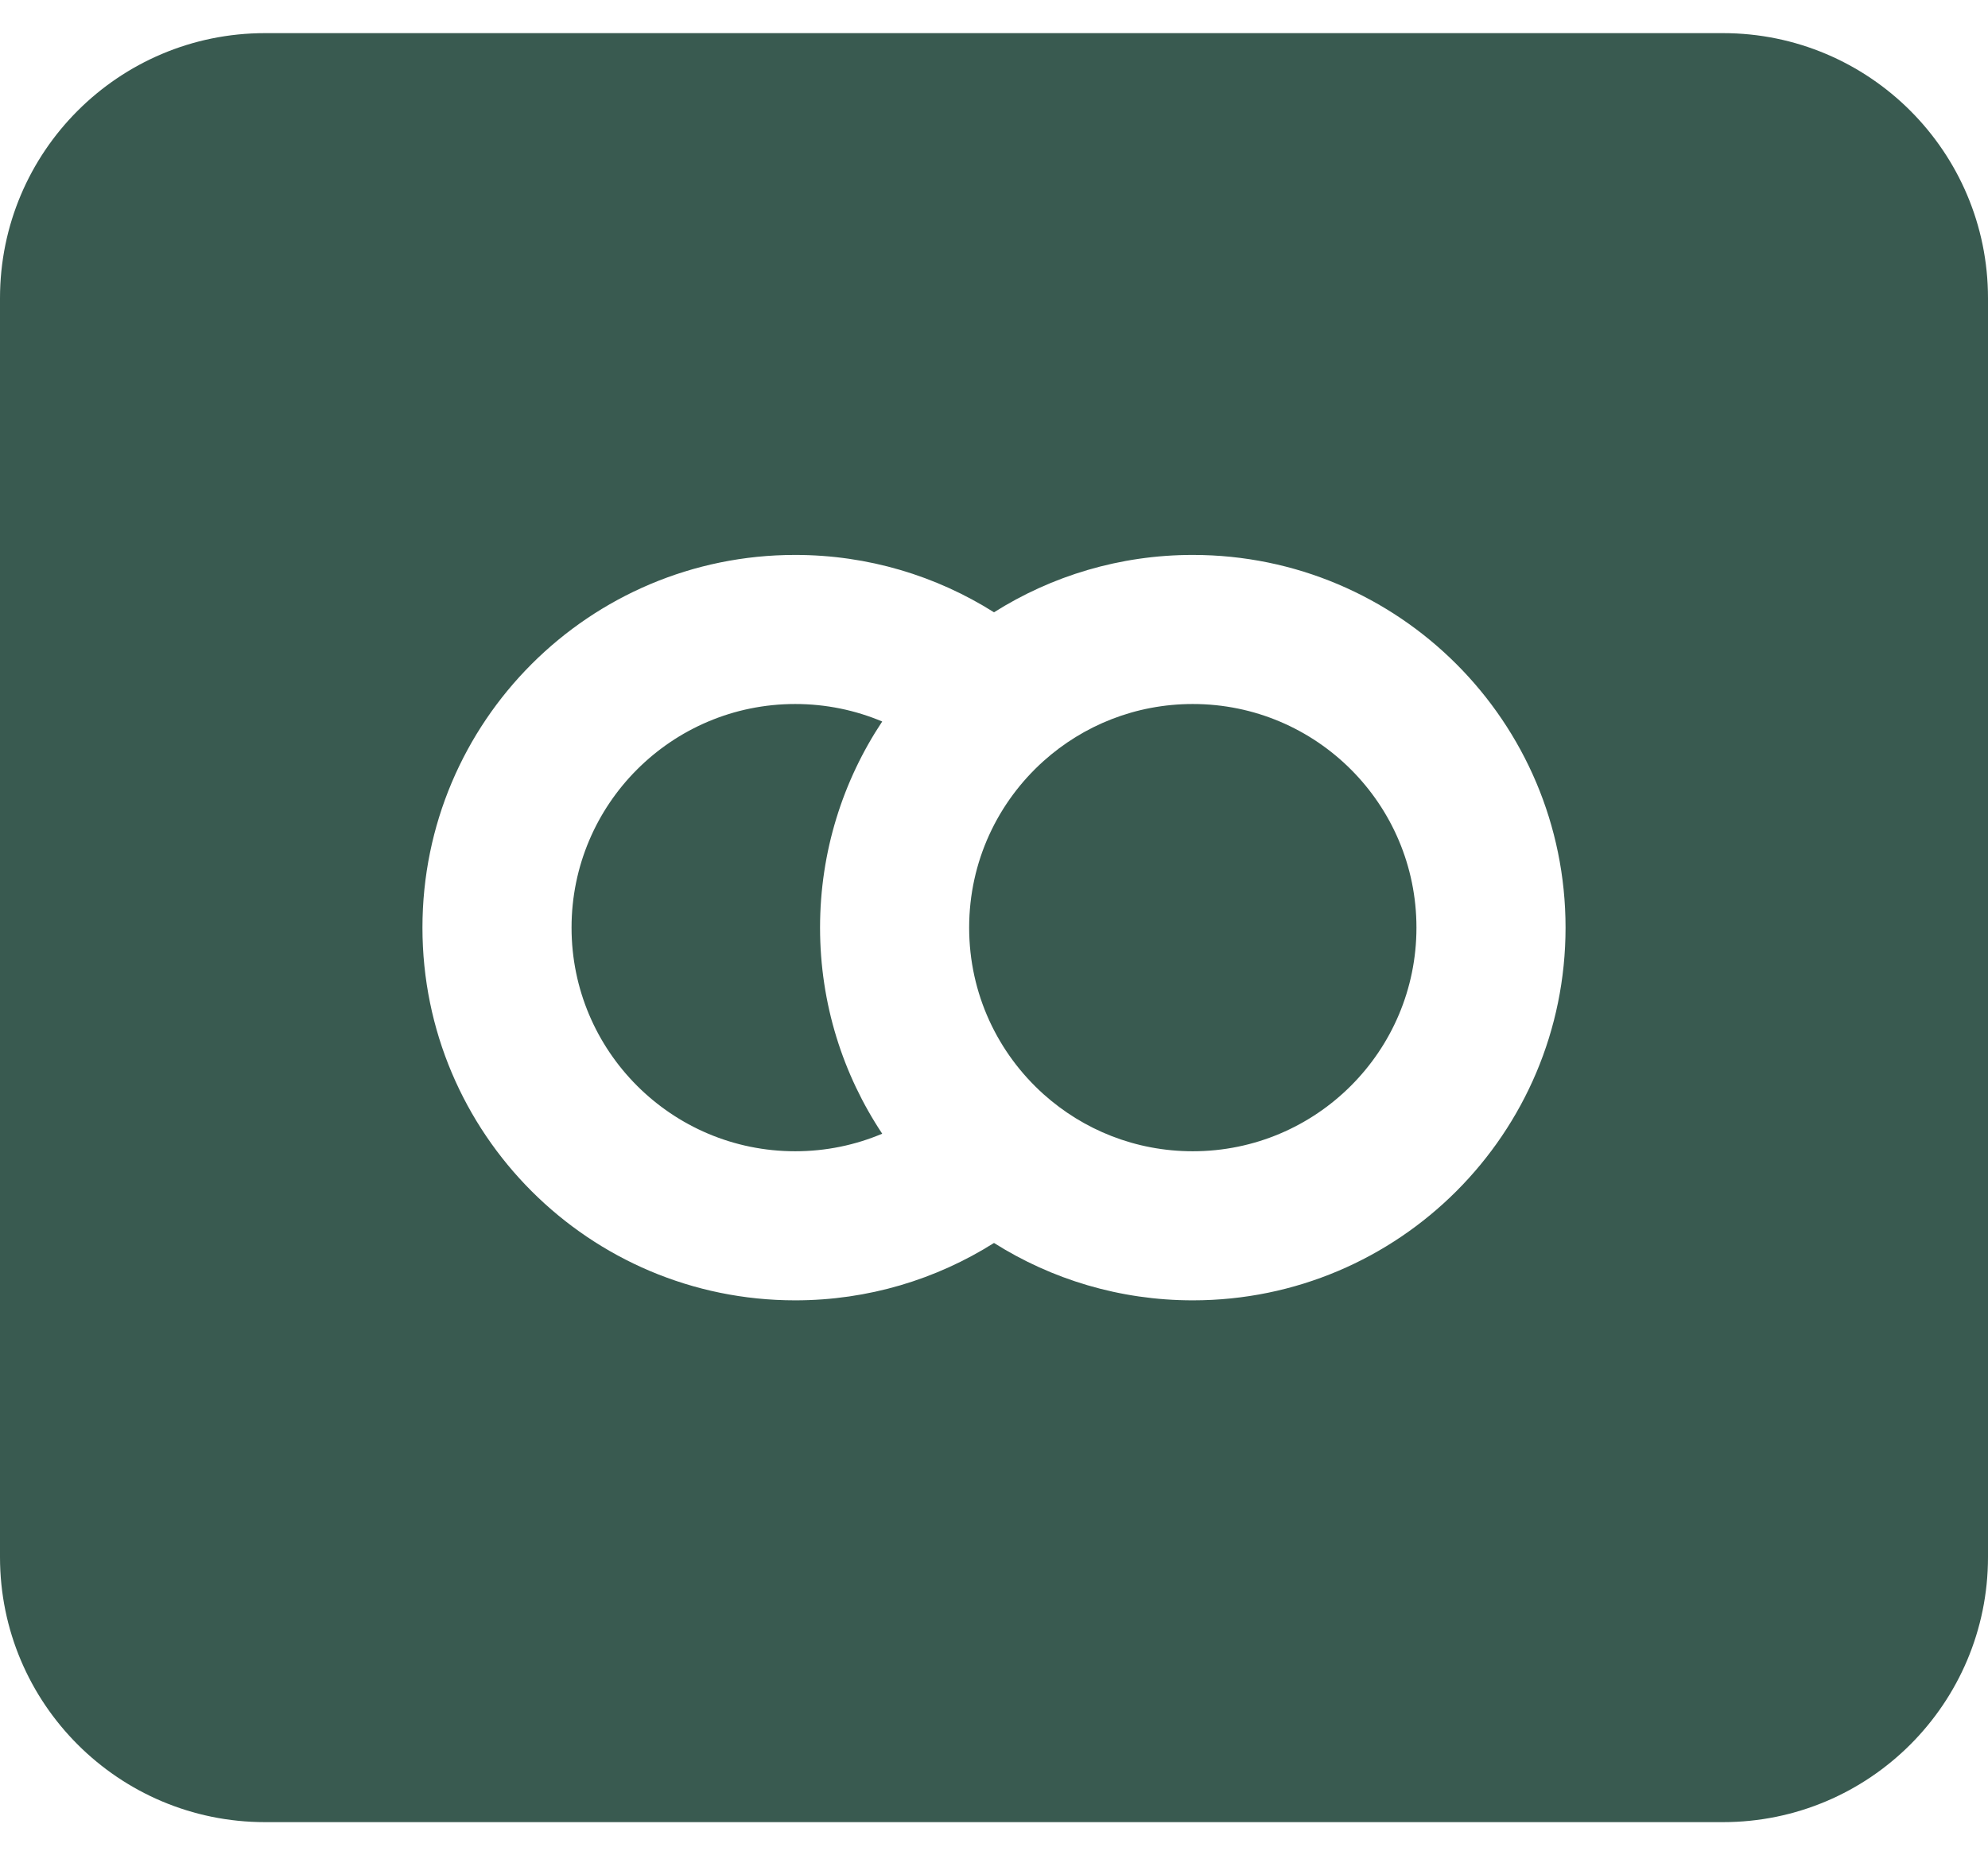 <svg width="30" height="28" viewBox="0 0 30 28" fill="none" xmlns="http://www.w3.org/2000/svg">
<path fill-rule="evenodd" clip-rule="evenodd" d="M30 4.5C30 2.291 28.209 0.5 26 0.5H4C1.791 0.5 0 2.291 0 4.5V23.5C0 25.709 1.791 27.5 4 27.5L26 27.5C28.209 27.5 30 25.709 30 23.5L30 4.5ZM8.625 14C8.625 12.136 10.136 10.625 12 10.625C12.466 10.625 12.909 10.719 13.313 10.889C12.721 11.78 12.375 12.85 12.375 14C12.375 15.15 12.721 16.22 13.313 17.11C12.909 17.281 12.466 17.375 12 17.375C10.136 17.375 8.625 15.864 8.625 14ZM12 8.375C13.102 8.375 14.132 8.693 15 9.241C15.868 8.693 16.898 8.375 18 8.375C21.107 8.375 23.625 10.893 23.625 14C23.625 17.107 21.107 19.625 18 19.625C16.898 19.625 15.868 19.307 15 18.759C14.132 19.307 13.102 19.625 12 19.625C8.893 19.625 6.375 17.107 6.375 14C6.375 10.893 8.893 8.375 12 8.375ZM15.75 11.484C16.348 10.949 17.135 10.625 18 10.625C19.864 10.625 21.375 12.136 21.375 14C21.375 15.864 19.864 17.375 18 17.375C17.135 17.375 16.348 17.051 15.75 16.516C15.058 15.896 14.625 14.999 14.625 14C14.625 13.001 15.058 12.104 15.75 11.484Z" fill="#395A50"/>
</svg>
